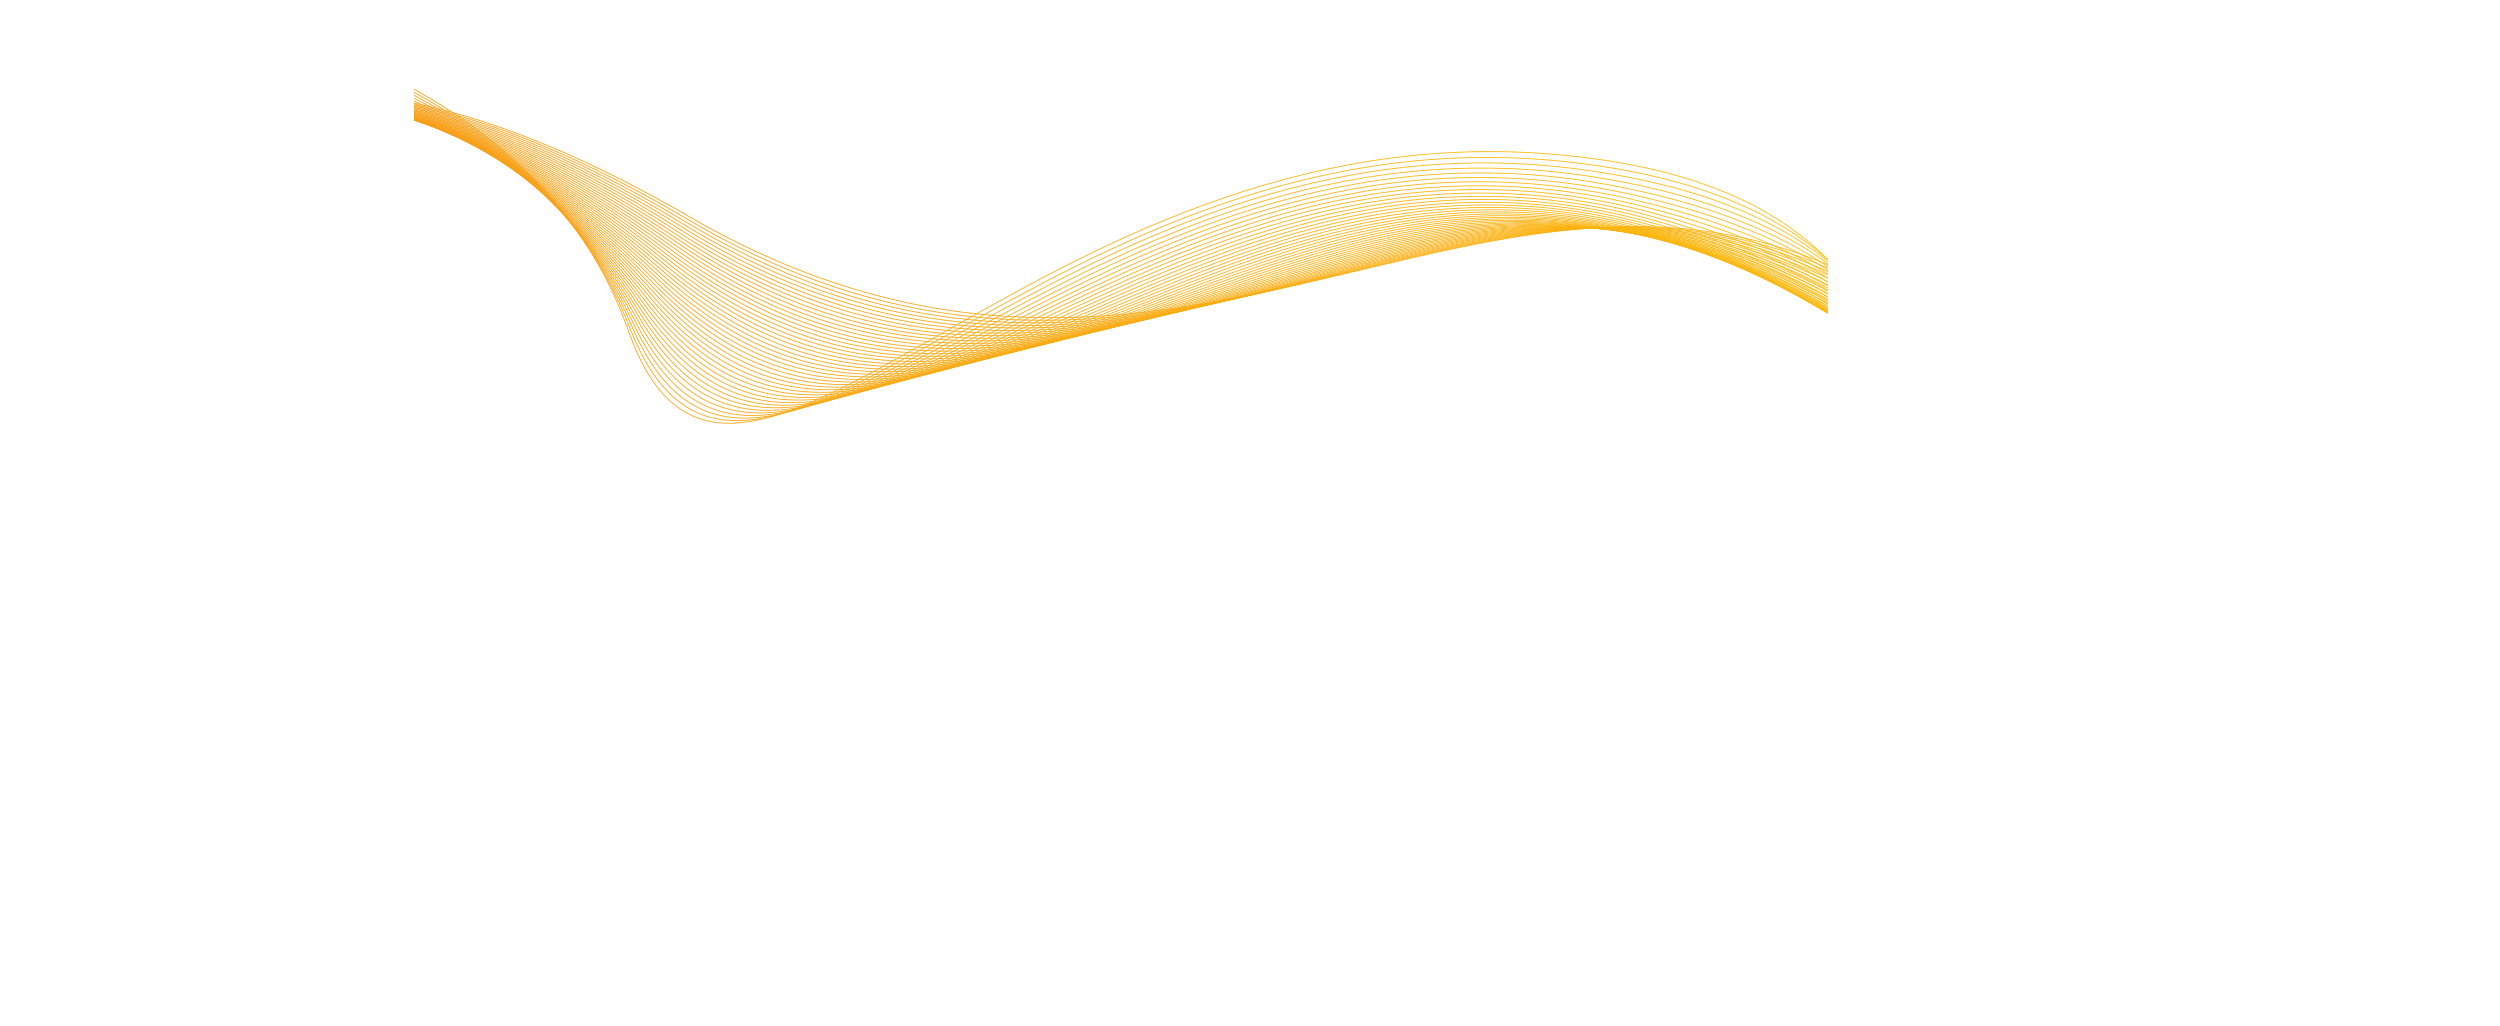 <svg xmlns="http://www.w3.org/2000/svg" xmlns:xlink="http://www.w3.org/1999/xlink" viewBox="0 0 8811.36 3615.29"><defs><style>.cls-1,.cls-10,.cls-11,.cls-12,.cls-13,.cls-14,.cls-15,.cls-16,.cls-17,.cls-18,.cls-19,.cls-20,.cls-21,.cls-22,.cls-23,.cls-24,.cls-25,.cls-26,.cls-27,.cls-28,.cls-29,.cls-30,.cls-31,.cls-32,.cls-33,.cls-34,.cls-35,.cls-36,.cls-37,.cls-38,.cls-39,.cls-4,.cls-40,.cls-41,.cls-42,.cls-43,.cls-44,.cls-45,.cls-5,.cls-6,.cls-7,.cls-8,.cls-9{fill:none;}.cls-2{clip-path:url(#clip-path);}.cls-3{clip-path:url(#clip-path-2);}.cls-10,.cls-11,.cls-12,.cls-13,.cls-14,.cls-15,.cls-16,.cls-17,.cls-18,.cls-19,.cls-20,.cls-21,.cls-22,.cls-23,.cls-24,.cls-25,.cls-26,.cls-27,.cls-28,.cls-29,.cls-30,.cls-31,.cls-32,.cls-33,.cls-34,.cls-35,.cls-36,.cls-37,.cls-38,.cls-39,.cls-4,.cls-40,.cls-41,.cls-42,.cls-43,.cls-44,.cls-45,.cls-5,.cls-6,.cls-7,.cls-8,.cls-9{stroke-miterlimit:10;stroke-width:3px;}.cls-4{stroke:url(#linear-gradient);}.cls-5{stroke:url(#linear-gradient-2);}.cls-6{stroke:url(#linear-gradient-3);}.cls-7{stroke:url(#linear-gradient-4);}.cls-8{stroke:url(#linear-gradient-5);}.cls-9{stroke:url(#linear-gradient-6);}.cls-10{stroke:url(#linear-gradient-7);}.cls-11{stroke:url(#linear-gradient-8);}.cls-12{stroke:url(#linear-gradient-9);}.cls-13{stroke:url(#linear-gradient-10);}.cls-14{stroke:url(#linear-gradient-11);}.cls-15{stroke:url(#linear-gradient-12);}.cls-16{stroke:url(#linear-gradient-13);}.cls-17{stroke:url(#linear-gradient-14);}.cls-18{stroke:url(#linear-gradient-15);}.cls-19{stroke:url(#linear-gradient-16);}.cls-20{stroke:url(#linear-gradient-17);}.cls-21{stroke:url(#linear-gradient-18);}.cls-22{stroke:url(#linear-gradient-19);}.cls-23{stroke:url(#linear-gradient-20);}.cls-24{stroke:url(#linear-gradient-21);}.cls-25{stroke:url(#linear-gradient-22);}.cls-26{stroke:url(#linear-gradient-23);}.cls-27{stroke:url(#linear-gradient-24);}.cls-28{stroke:url(#linear-gradient-25);}.cls-29{stroke:url(#linear-gradient-26);}.cls-30{stroke:url(#linear-gradient-27);}.cls-31{stroke:url(#linear-gradient-28);}.cls-32{stroke:url(#linear-gradient-29);}.cls-33{stroke:url(#linear-gradient-30);}.cls-34{stroke:url(#linear-gradient-31);}.cls-35{stroke:url(#linear-gradient-32);}.cls-36{stroke:url(#linear-gradient-33);}.cls-37{stroke:url(#linear-gradient-34);}.cls-38{stroke:url(#linear-gradient-35);}.cls-39{stroke:url(#linear-gradient-36);}.cls-40{stroke:url(#linear-gradient-37);}.cls-41{stroke:url(#linear-gradient-38);}.cls-42{stroke:url(#linear-gradient-39);}.cls-43{stroke:url(#linear-gradient-40);}.cls-44{stroke:url(#linear-gradient-41);}.cls-45{stroke:url(#linear-gradient-42);}</style><clipPath id="clip-path" transform="translate(-215.42 -683.93)"><rect class="cls-1" x="1674.88" y="650.57" width="4983.11" height="2138.59"/></clipPath><clipPath id="clip-path-2" transform="translate(-215.42 -683.93)"><rect class="cls-1" x="3341.37" y="-2127.84" width="2815.51" height="9093.97" transform="translate(1299.25 6481.75) rotate(-76.66)"/></clipPath><linearGradient id="linear-gradient" x1="395.5" y1="-4862.69" x2="9242.75" y2="-6961.19" gradientTransform="matrix(1, 0, 0, -1, 0, -3787.88)" gradientUnits="userSpaceOnUse"><stop offset="0" stop-color="#f7981a"/><stop offset="1" stop-color="#fec20a"/></linearGradient><linearGradient id="linear-gradient-2" x1="396.99" y1="-4874.72" x2="9185.13" y2="-6959.2" xlink:href="#linear-gradient"/><linearGradient id="linear-gradient-3" x1="398.16" y1="-4888.24" x2="9127.17" y2="-6958.7" xlink:href="#linear-gradient"/><linearGradient id="linear-gradient-4" x1="399.33" y1="-4901.61" x2="9069.22" y2="-6958.04" xlink:href="#linear-gradient"/><linearGradient id="linear-gradient-5" x1="400.55" y1="-4914.82" x2="9011.33" y2="-6957.23" xlink:href="#linear-gradient"/><linearGradient id="linear-gradient-6" x1="401.83" y1="-4927.87" x2="8953.48" y2="-6956.26" xlink:href="#linear-gradient"/><linearGradient id="linear-gradient-7" x1="403.12" y1="-4940.74" x2="8895.66" y2="-6955.1" xlink:href="#linear-gradient"/><linearGradient id="linear-gradient-8" x1="404.48" y1="-4953.48" x2="8837.89" y2="-6953.82" xlink:href="#linear-gradient"/><linearGradient id="linear-gradient-9" x1="405.86" y1="-4966" x2="8780.12" y2="-6952.31" xlink:href="#linear-gradient"/><linearGradient id="linear-gradient-10" x1="407.29" y1="-4978.35" x2="8722.44" y2="-6950.64" xlink:href="#linear-gradient"/><linearGradient id="linear-gradient-11" x1="408.8" y1="-4990.48" x2="8664.79" y2="-6948.75" xlink:href="#linear-gradient"/><linearGradient id="linear-gradient-12" x1="410.32" y1="-5002.43" x2="8607.21" y2="-6946.67" xlink:href="#linear-gradient"/><linearGradient id="linear-gradient-13" x1="411.9" y1="-5014.16" x2="8549.65" y2="-6944.38" xlink:href="#linear-gradient"/><linearGradient id="linear-gradient-14" x1="413.55" y1="-5025.7" x2="8492.16" y2="-6941.89" xlink:href="#linear-gradient"/><linearGradient id="linear-gradient-15" x1="415.25" y1="-5036.94" x2="8434.72" y2="-6939.1" xlink:href="#linear-gradient"/><linearGradient id="linear-gradient-16" x1="417.02" y1="-5047.98" x2="8377.35" y2="-6936.11" xlink:href="#linear-gradient"/><linearGradient id="linear-gradient-17" x1="418.84" y1="-5058.78" x2="8320.01" y2="-6932.88" xlink:href="#linear-gradient"/><linearGradient id="linear-gradient-18" x1="420.72" y1="-5069.29" x2="8262.76" y2="-6929.36" xlink:href="#linear-gradient"/><linearGradient id="linear-gradient-19" x1="422.68" y1="-5079.55" x2="8205.58" y2="-6925.59" xlink:href="#linear-gradient"/><linearGradient id="linear-gradient-20" x1="424.71" y1="-5089.48" x2="8148.44" y2="-6921.49" xlink:href="#linear-gradient"/><linearGradient id="linear-gradient-21" x1="426.8" y1="-5099.13" x2="8091.38" y2="-6917.12" xlink:href="#linear-gradient"/><linearGradient id="linear-gradient-22" x1="428.99" y1="-5108.48" x2="8034.42" y2="-6912.43" xlink:href="#linear-gradient"/><linearGradient id="linear-gradient-23" x1="431.24" y1="-5117.49" x2="7977.5" y2="-6907.41" xlink:href="#linear-gradient"/><linearGradient id="linear-gradient-24" x1="433.58" y1="-5126.12" x2="7920.69" y2="-6902.01" xlink:href="#linear-gradient"/><linearGradient id="linear-gradient-25" x1="436.02" y1="-5134.44" x2="7863.98" y2="-6896.29" xlink:href="#linear-gradient"/><linearGradient id="linear-gradient-26" x1="438.54" y1="-5142.35" x2="7807.34" y2="-6890.17" xlink:href="#linear-gradient"/><linearGradient id="linear-gradient-27" x1="441.17" y1="-5149.87" x2="7750.79" y2="-6883.66" xlink:href="#linear-gradient"/><linearGradient id="linear-gradient-28" x1="443.89" y1="-5156.97" x2="7694.35" y2="-6876.72" xlink:href="#linear-gradient"/><linearGradient id="linear-gradient-29" x1="446.71" y1="-5163.61" x2="7638.02" y2="-6869.33" xlink:href="#linear-gradient"/><linearGradient id="linear-gradient-30" x1="449.66" y1="-5169.79" x2="7581.77" y2="-6861.48" xlink:href="#linear-gradient"/><linearGradient id="linear-gradient-31" x1="452.7" y1="-5175.5" x2="7525.65" y2="-6853.15" xlink:href="#linear-gradient"/><linearGradient id="linear-gradient-32" x1="455.87" y1="-5180.7" x2="7469.67" y2="-6844.33" xlink:href="#linear-gradient"/><linearGradient id="linear-gradient-33" x1="459.18" y1="-5185.38" x2="7413.78" y2="-6834.96" xlink:href="#linear-gradient"/><linearGradient id="linear-gradient-34" x1="462.61" y1="-5189.46" x2="7358.06" y2="-6825.01" xlink:href="#linear-gradient"/><linearGradient id="linear-gradient-35" x1="466.2" y1="-5192.98" x2="7302.45" y2="-6814.49" xlink:href="#linear-gradient"/><linearGradient id="linear-gradient-36" x1="469.92" y1="-5195.85" x2="7247.02" y2="-6803.33" xlink:href="#linear-gradient"/><linearGradient id="linear-gradient-37" x1="473.82" y1="-5197.92" x2="7191.77" y2="-6791.37" xlink:href="#linear-gradient"/><linearGradient id="linear-gradient-38" x1="477.93" y1="-5199.23" x2="7136.71" y2="-6778.64" xlink:href="#linear-gradient"/><linearGradient id="linear-gradient-39" x1="482.17" y1="-5199.84" x2="7081.79" y2="-6765.23" xlink:href="#linear-gradient"/><linearGradient id="linear-gradient-40" x1="486.55" y1="-5199.91" x2="7027.01" y2="-6751.27" xlink:href="#linear-gradient"/><linearGradient id="linear-gradient-41" x1="491.06" y1="-5199.49" x2="6972.35" y2="-6736.8" xlink:href="#linear-gradient"/><linearGradient id="linear-gradient-42" x1="495.67" y1="-5198.6" x2="6917.79" y2="-6721.88" xlink:href="#linear-gradient"/></defs><title>7</title><g id="Layer_2" data-name="Layer 2"><g id="Layer_1-2" data-name="Layer 1"><g class="cls-2"><g class="cls-3"><path class="cls-4" d="M216.88,1834.37s402-1562.18,2423.78-389S5837.92,363.69,7560.07,2312.88,9009.5,4083.61,9009.5,4083.61" transform="translate(-215.42 -683.93)"/><path class="cls-5" d="M227.87,1806.35S654.05,285,2635.51,1455.24s3154-1074.35,4879.09,831.19S8957.73,4057.72,8950.12,4088.84" transform="translate(-215.42 -683.93)"/><path class="cls-6" d="M238.88,1778.32s450.3-1480.55,2391.48-313.27S5741.13,398.08,7469.17,2260,8906,4031.84,8890.74,4094.11" transform="translate(-215.42 -683.93)"/><path class="cls-7" d="M249.88,1750.3S724.33,310.56,2625.21,1474.88,5692.72,415.28,7423.7,2233.52,8854.23,4006,8831.32,4099.36" transform="translate(-215.42 -683.93)"/><path class="cls-8" d="M260.87,1722.28s498.59-1398.95,2359.2-237.59S5644.34,432.47,7378.23,2207.06s1424.27,1773,1393.71,1897.55" transform="translate(-215.42 -683.93)"/><path class="cls-9" d="M271.89,1694.25s522.71-1358.13,2343-199.72,2981-1044.86,4717.83,686.08,1418,1773.57,1379.81,1929.24" transform="translate(-215.42 -683.93)"/><path class="cls-10" d="M282.88,1666.23S829.73,348.9,2609.77,1504.34s2937.78-1037.48,4677.51,649.8S8699,3928.28,8653.18,4115.08" transform="translate(-215.42 -683.93)"/><path class="cls-11" d="M293.89,1638.22s571-1276.51,2310.76-124S5499.18,484.07,7241.81,2127.7s1405.45,1774.73,1352,1992.68" transform="translate(-215.42 -683.93)"/><path class="cls-12" d="M304.89,1610.18S900,374.48,2599.48,1524,5450.76,501.25,7196.34,2101.22s1399.15,1775.3,1338,2024.38" transform="translate(-215.42 -683.93)"/><path class="cls-13" d="M315.88,1582.16s619.25-1194.9,2278.45-48.35,2808-1015.35,4556.54,541S8543.75,3850.66,8475,4130.86" transform="translate(-215.42 -683.93)"/><path class="cls-14" d="M326.9,1554.15s643.37-1154.1,2262.28-10.52S5354,535.64,7105.4,2048.31,8492,3824.75,8415.58,4136.09" transform="translate(-215.42 -683.93)"/><path class="cls-15" d="M337.89,1526.11S1005.4,412.84,2584,1553.44,5305.6,552.83,7059.93,2021.86s1380.32,1777,1296.27,2119.49" transform="translate(-215.42 -683.93)"/><path class="cls-16" d="M348.88,1498.09s691.64-1072.47,2230,65.18S5257.18,570,7014.46,1995.4,8388.48,3773,8296.81,4146.61" transform="translate(-215.42 -683.93)"/><path class="cls-17" d="M359.89,1470.08s715.78-1031.67,2213.87,103S5208.81,587.24,6969,1969,8336.75,3747.12,8237.4,4151.9" transform="translate(-215.42 -683.93)"/><path class="cls-18" d="M370.89,1442S1110.8,451.18,2568.6,1582.9s2591.79-978.49,4354.92,359.57S8285,3721.21,8178,4157.09" transform="translate(-215.42 -683.93)"/><path class="cls-19" d="M381.91,1414s764-950,2181.56,178.71S5112,621.62,6878.08,1916,8233.24,3695.33,8118.63,4162.35" transform="translate(-215.42 -683.93)"/><path class="cls-20" d="M392.9,1386s788.17-909.23,2165.4,216.56,2505.32-963.74,4274.27,287,1348.91,1779.87,1226.65,2278" transform="translate(-215.42 -683.93)"/><path class="cls-21" d="M403.9,1358s812.3-868.43,2149.26,254.4,2462.06-956.36,4234,250.74,1342.6,1780.45,1212.69,2309.76" transform="translate(-215.42 -683.93)"/><path class="cls-22" d="M414.91,1330S1251.35,502.33,2548,1622.21s2418.82-949,4193.64,214.46S8078,3617.69,7940.45,4178.13" transform="translate(-215.42 -683.93)"/><path class="cls-23" d="M425.9,1301.94s860.57-786.81,2117,330.07S4918.43,690.4,6696.2,1810.2,8026.24,3591.79,7881,4183.36" transform="translate(-215.42 -683.93)"/><path class="cls-24" d="M436.9,1273.9s884.7-746,2100.82,367.93,2332.31-934.24,4113,141.91S7974.47,3565.9,7821.65,4188.62" transform="translate(-215.42 -683.93)"/><path class="cls-25" d="M447.91,1245.89s908.83-705.2,2084.68,405.77,2289.07-926.87,4072.66,105.63S7922.73,3540,7762.27,4193.88" transform="translate(-215.42 -683.93)"/><path class="cls-26" d="M458.9,1217.87s933-664.39,2068.52,443.62S4773.26,742,6559.78,1730.84,7871,3514.16,7702.85,4199.14" transform="translate(-215.42 -683.93)"/><path class="cls-27" d="M469.9,1189.83S1427,566.26,2522.28,1671.29s2202.59-912.14,3992,33.07,1304.89,1783.88,1129.16,2500" transform="translate(-215.42 -683.93)"/><path class="cls-28" d="M480.92,1161.81s981.22-582.76,2036.23,519.31,2159.32-904.75,3951.69-3.2S7767.5,3462.38,7584.09,4209.62" transform="translate(-215.42 -683.93)"/><path class="cls-29" d="M491.91,1133.8S1497.29,591.85,2512,1691s2116.1-897.39,3911.43-39.48,1292.32,1785,1101.3,2563.41" transform="translate(-215.42 -683.93)"/><path class="cls-30" d="M502.92,1105.76s1029.52-501.14,2003.93,595,2072.82-890,3871.08-75.75S7664,3410.61,7465.29,4220.14" transform="translate(-215.42 -683.93)"/><path class="cls-31" d="M513.92,1077.74s1053.64-460.32,1987.77,632.85S4531.3,828,6332.46,1598.55,7612.22,3384.72,7405.91,4225.4" transform="translate(-215.42 -683.93)"/><path class="cls-32" d="M524.91,1049.72S1602.69,630.21,2496.54,1720.4,4482.91,845.16,6287,1572.08s1273.5,1786.74,1059.54,2658.55" transform="translate(-215.42 -683.93)"/><path class="cls-33" d="M535.93,1021.69S1637.84,643,2491.41,1730.22s1943.1-867.88,3750.11-184.59S7508.72,3333,7287.11,4235.85" transform="translate(-215.42 -683.93)"/><path class="cls-34" d="M546.92,993.67s1126-337.9,1939.32,746.38,1899.88-860.52,3709.81-220.88S7457,3307.07,7227.73,4241.11" transform="translate(-215.42 -683.93)"/><path class="cls-35" d="M557.91,965.65S1708.08,668.57,2481.1,1749.88s1856.62-853.14,3669.48-257.16S7405.22,3281.18,7168.35,4246.37" transform="translate(-215.42 -683.93)"/><path class="cls-36" d="M568.93,937.62s1174.3-256.28,1907,822.08,1813.35-845.78,3629.14-293.44,1248.34,1789,1003.82,2785.37" transform="translate(-215.42 -683.93)"/><path class="cls-37" d="M579.92,909.6S1778.36,694.13,2470.8,1769.51,4240.92,931.13,6059.64,1439.8s1242.07,1789.61,989.91,2817.06" transform="translate(-215.42 -683.93)"/><path class="cls-38" d="M590.93,881.59s1222.58-174.67,1874.75,897.75,1726.85-831,3548.49-366,1235.77,1790.17,976,2848.77" transform="translate(-215.42 -683.93)"/><path class="cls-39" d="M601.93,853.55s1246.7-133.85,1858.58,935.6S4144.15,965.52,5968.7,1386.89s1229.51,1790.75,962.05,2880.49" transform="translate(-215.42 -683.93)"/><path class="cls-40" d="M612.92,825.53s1270.84-93,1842.44,973.45,1640.4-816.27,3467.87-438.55,1223.21,1791.34,948.14,2912.21" transform="translate(-215.42 -683.93)"/><path class="cls-41" d="M623.94,797.52s1295-52.24,1826.29,1011.28S4047.36,999.9,5877.75,1334,7094.71,3125.89,6812,4277.9" transform="translate(-215.42 -683.93)"/><path class="cls-42" d="M634.93,769.48S1954,758.05,2445.06,1818.61,3999,1017.1,5832.28,1307.51,7042.94,3100,6752.6,4283.12" transform="translate(-215.42 -683.93)"/><path class="cls-43" d="M645.93,741.46s1343.23,29.39,1794,1087,1510.65-794.15,3346.89-547.39S6991.2,3074.1,6693.19,4288.38" transform="translate(-215.42 -683.93)"/><path class="cls-44" d="M656.94,713.45S2024.3,783.64,2434.79,1838.27s1467.38-786.78,3306.59-583.67,1198.05,1793.61,892.42,3039" transform="translate(-215.42 -683.93)"/><path class="cls-45" d="M667.93,685.43s1391.5,111,1761.69,1162.66,1424.16-779.41,3266.29-619.95S6887.7,3022.33,6574.39,4298.87" transform="translate(-215.42 -683.93)"/></g></g></g></g></svg>